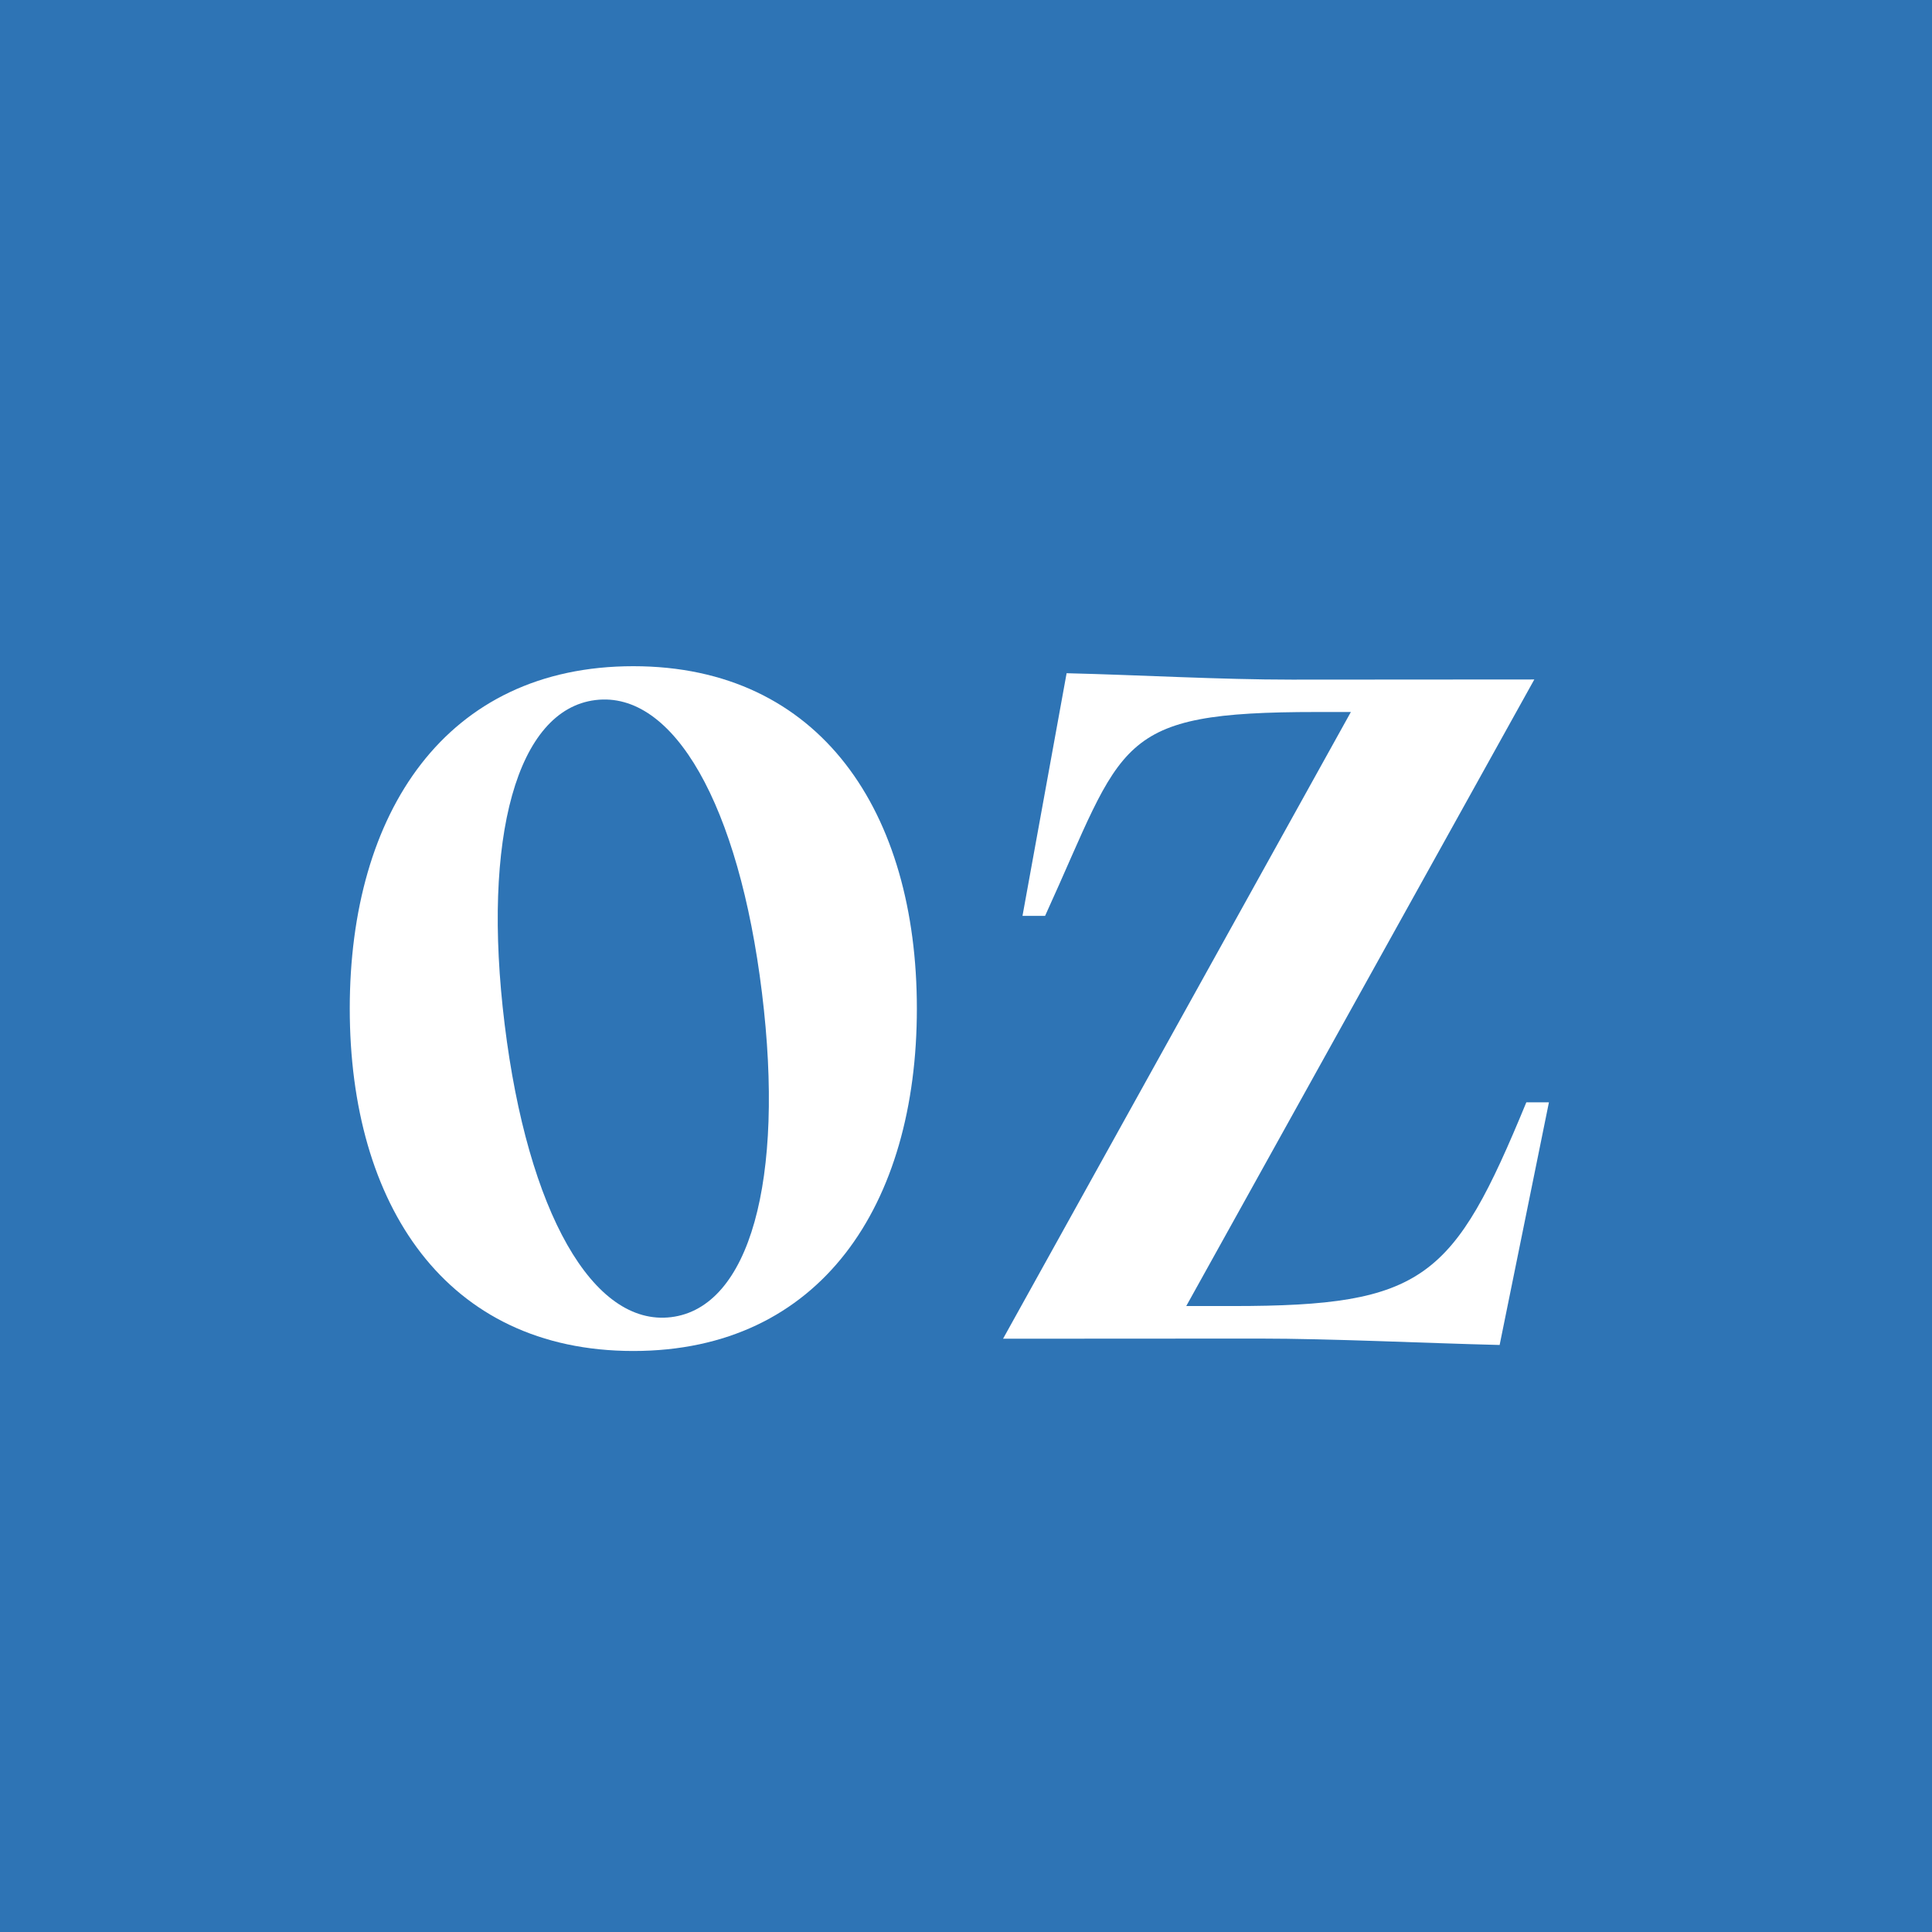 <svg width="120" height="120" viewBox="0 0 120 120" fill="none" xmlns="http://www.w3.org/2000/svg">
<rect width="120" height="120" fill="#2E74B5"/>
<path d="M76.569 81.121C88.481 81.121 90.277 79.441 94.804 68.467H96.207L93.145 83.539C88.516 83.427 82.703 83.141 78.187 83.141L62.302 83.15L83.905 44.224H81.794C69.154 44.224 69.865 46.04 64.912 56.887H63.509L66.249 41.815C70.878 41.927 75.728 42.213 80.244 42.213L95.299 42.203L73.68 81.121H76.569Z" fill="white"/>
<path d="M41.689 81.81C36.832 82.406 32.776 75.287 31.345 63.627C29.913 51.967 32.126 44.078 36.983 43.482C41.84 42.886 45.896 50.004 47.327 61.665C48.759 73.325 46.546 81.213 41.689 81.81ZM39.336 41.379C27.688 41.379 21.724 50.467 21.724 62.646C21.724 74.824 27.688 83.912 39.336 83.912C50.984 83.912 56.948 74.824 56.948 62.646C56.948 50.467 50.984 41.379 39.336 41.379Z" fill="white"/>
</svg>
